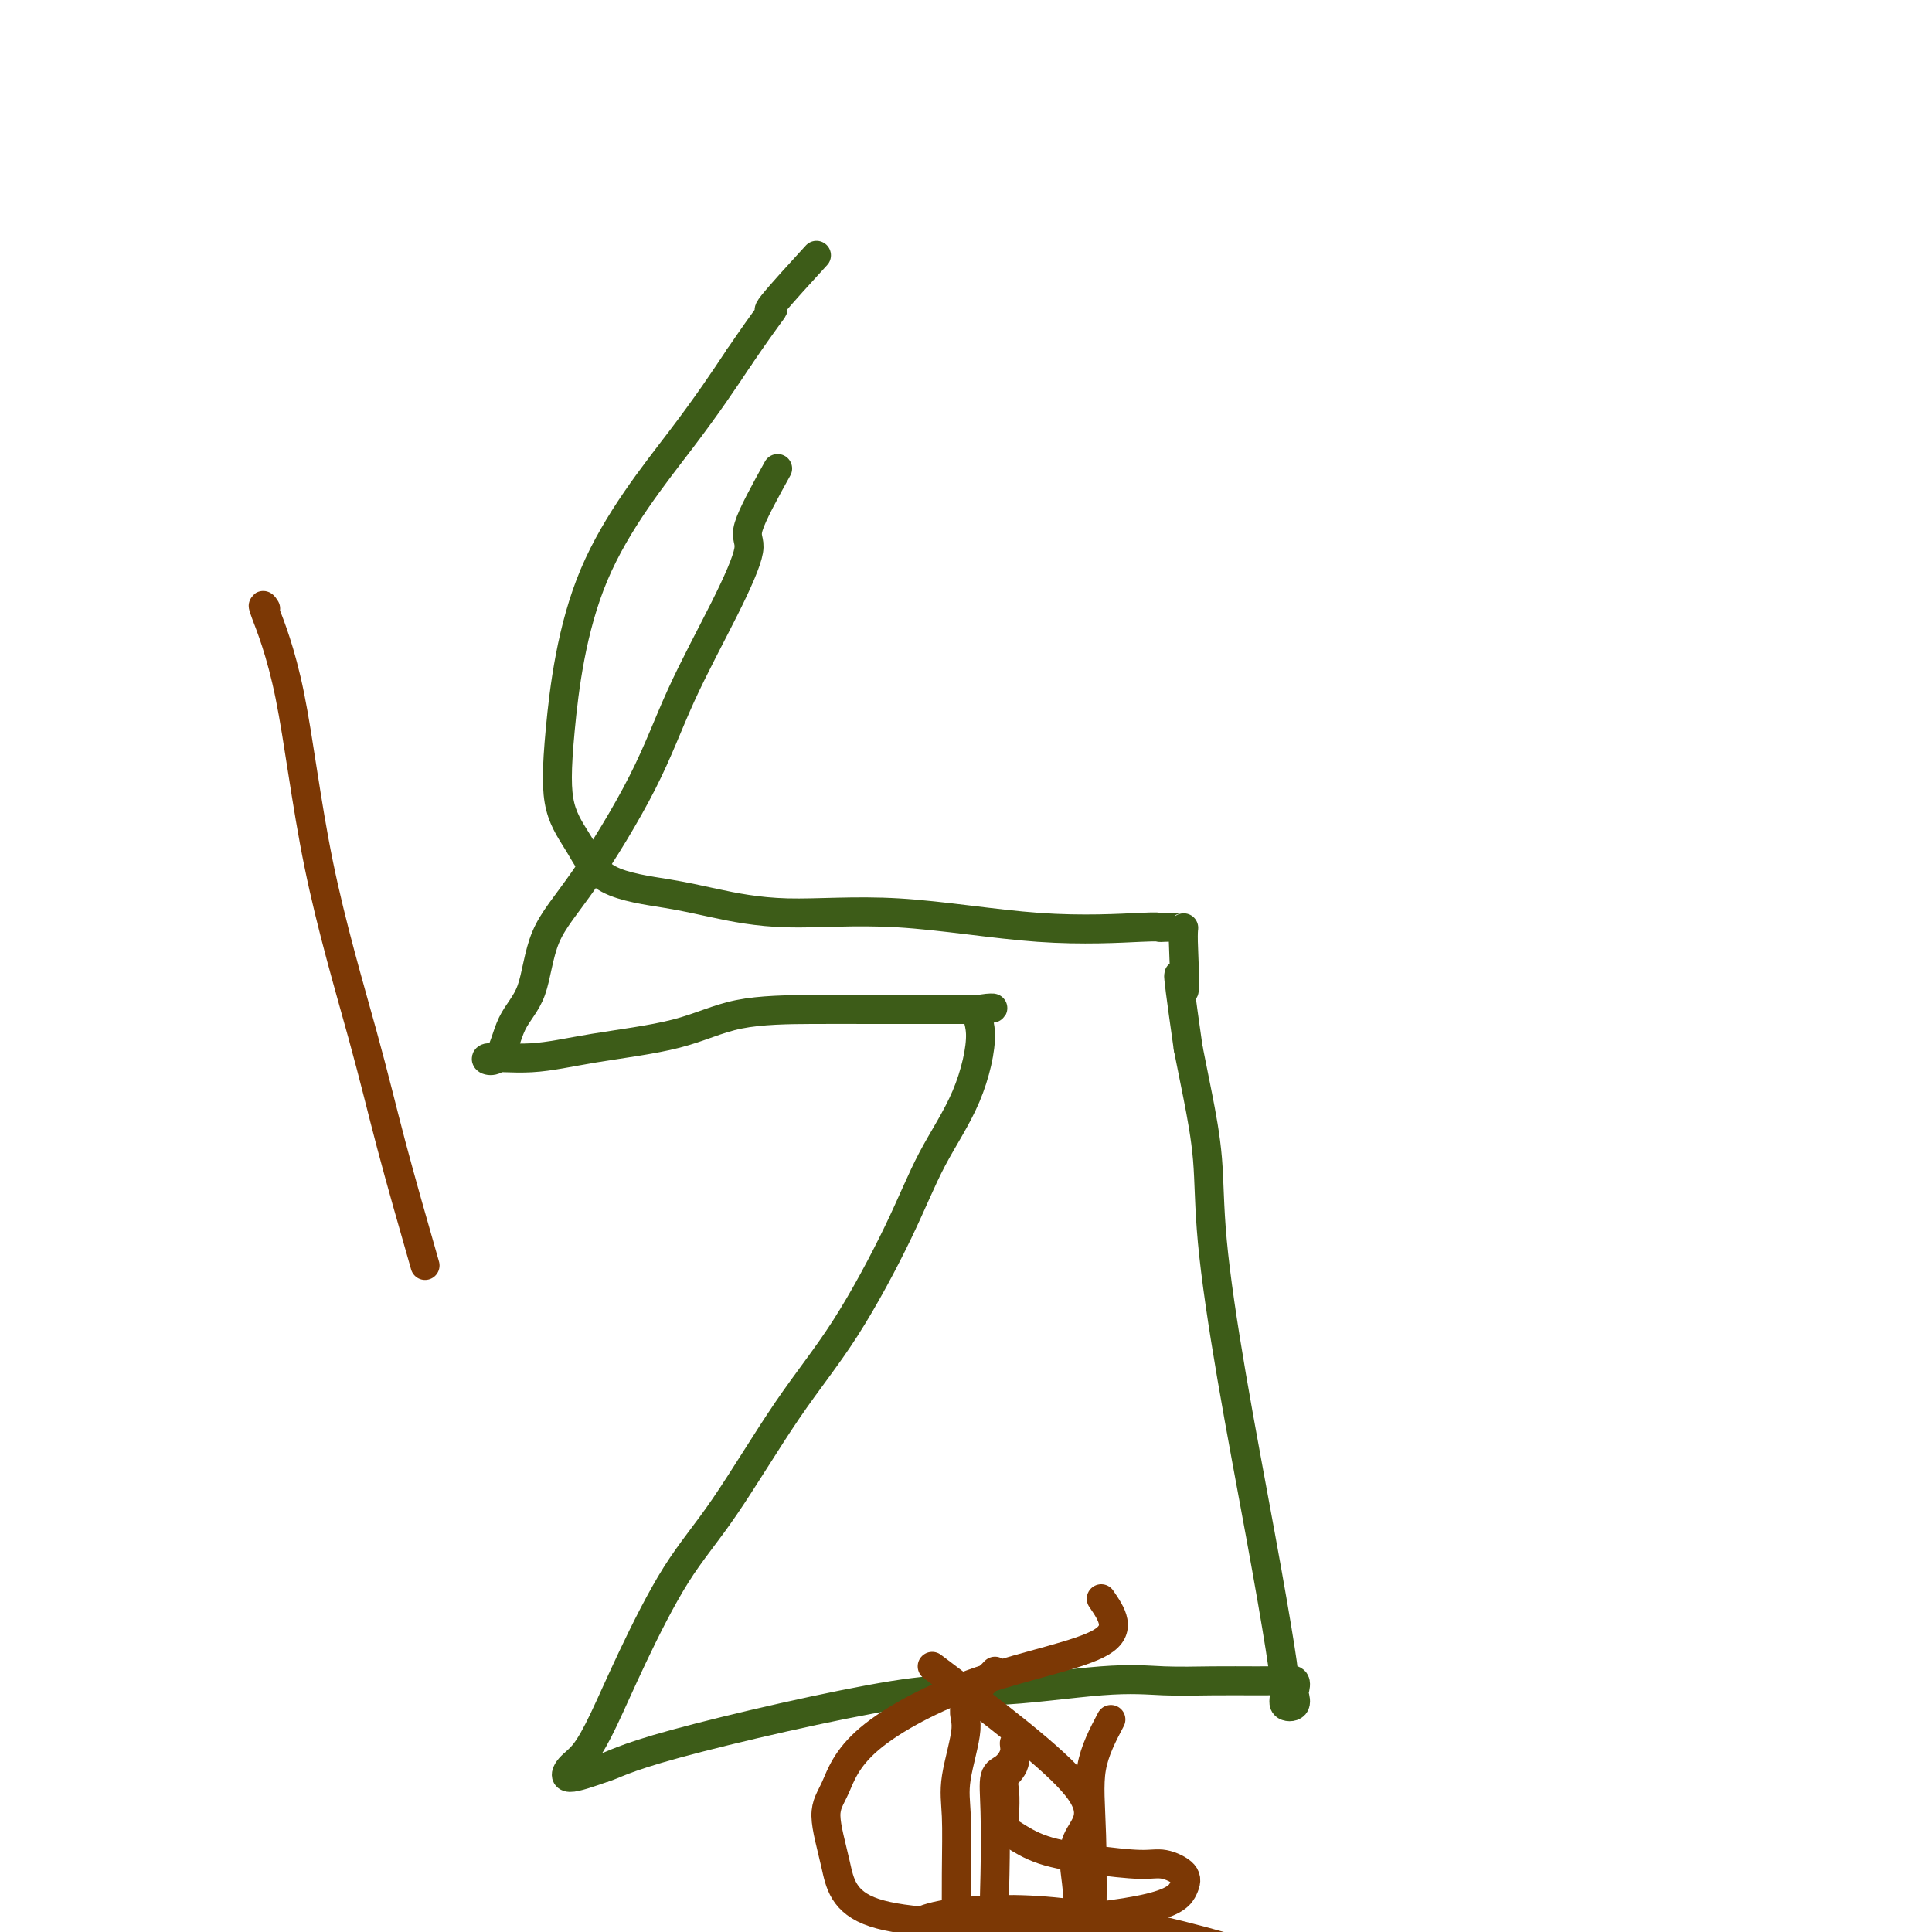 <svg viewBox='0 0 400 400' version='1.1' xmlns='http://www.w3.org/2000/svg' xmlns:xlink='http://www.w3.org/1999/xlink'><g fill='none' stroke='#3D5C18' stroke-width='6' stroke-linecap='round' stroke-linejoin='round'><path d='M161,97c-2.626,4.752 -5.252,9.505 -6,12c-0.748,2.495 0.382,2.734 0,5c-0.382,2.266 -2.277,6.561 -5,12c-2.723,5.439 -6.275,12.022 -9,18c-2.725,5.978 -4.624,11.351 -8,18c-3.376,6.649 -8.229,14.575 -12,20c-3.771,5.425 -6.461,8.350 -8,12c-1.539,3.650 -1.929,8.027 -3,11c-1.071,2.973 -2.824,4.542 -4,7c-1.176,2.458 -1.775,5.803 -3,7c-1.225,1.197 -3.077,0.244 -2,0c1.077,-0.244 5.084,0.222 9,0c3.916,-0.222 7.740,-1.131 13,-2c5.260,-0.869 11.956,-1.697 17,-3c5.044,-1.303 8.435,-3.081 13,-4c4.565,-0.919 10.305,-0.978 15,-1c4.695,-0.022 8.344,-0.006 12,0c3.656,0.006 7.320,0.002 10,0c2.680,-0.002 4.375,-0.000 6,0c1.625,0.000 3.178,0.000 4,0c0.822,-0.000 0.911,-0.000 1,0'/><path d='M201,209c7.855,-0.291 3.492,-0.519 2,0c-1.492,0.519 -0.113,1.784 0,5c0.113,3.216 -1.040,8.382 -3,13c-1.960,4.618 -4.727,8.689 -7,13c-2.273,4.311 -4.053,8.863 -7,15c-2.947,6.137 -7.059,13.857 -11,20c-3.941,6.143 -7.709,10.707 -12,17c-4.291,6.293 -9.106,14.316 -13,20c-3.894,5.684 -6.867,9.031 -10,14c-3.133,4.969 -6.424,11.561 -9,17c-2.576,5.439 -4.436,9.725 -6,13c-1.564,3.275 -2.832,5.538 -4,7c-1.168,1.462 -2.238,2.125 -3,3c-0.762,0.875 -1.218,1.964 0,2c1.218,0.036 4.109,-0.982 7,-2'/><path d='M125,366c2.008,-0.533 3.527,-1.866 15,-5c11.473,-3.134 32.900,-8.069 45,-10c12.100,-1.931 14.871,-0.857 21,-1c6.129,-0.143 15.615,-1.503 22,-2c6.385,-0.497 9.670,-0.133 13,0c3.330,0.133 6.703,0.034 10,0c3.297,-0.034 6.516,-0.002 9,0c2.484,0.002 4.234,-0.026 5,0c0.766,0.026 0.547,0.105 1,0c0.453,-0.105 1.578,-0.394 2,0c0.422,0.394 0.142,1.472 0,2c-0.142,0.528 -0.144,0.506 0,1c0.144,0.494 0.435,1.506 0,2c-0.435,0.494 -1.596,0.472 -2,0c-0.404,-0.472 -0.052,-1.393 0,-3c0.052,-1.607 -0.195,-3.901 -1,-9c-0.805,-5.099 -2.169,-13.004 -4,-23c-1.831,-9.996 -4.129,-22.085 -6,-33c-1.871,-10.915 -3.316,-20.658 -4,-28c-0.684,-7.342 -0.607,-12.284 -1,-17c-0.393,-4.716 -1.255,-9.204 -2,-13c-0.745,-3.796 -1.372,-6.898 -2,-10'/><path d='M246,217c-3.314,-23.199 -1.598,-13.197 -1,-12c0.598,1.197 0.080,-6.411 0,-10c-0.080,-3.589 0.280,-3.159 0,-3c-0.280,0.159 -1.198,0.046 -2,0c-0.802,-0.046 -1.487,-0.024 -2,0c-0.513,0.024 -0.854,0.050 -1,0c-0.146,-0.050 -0.098,-0.177 -4,0c-3.902,0.177 -11.755,0.658 -21,0c-9.245,-0.658 -19.883,-2.455 -29,-3c-9.117,-0.545 -16.713,0.163 -23,0c-6.287,-0.163 -11.264,-1.195 -15,-2c-3.736,-0.805 -6.230,-1.381 -10,-2c-3.770,-0.619 -8.817,-1.280 -12,-3c-3.183,-1.720 -4.501,-4.498 -6,-7c-1.499,-2.502 -3.178,-4.728 -4,-8c-0.822,-3.272 -0.787,-7.588 0,-16c0.787,-8.412 2.327,-20.919 7,-32c4.673,-11.081 12.478,-20.738 18,-28c5.522,-7.262 8.761,-12.131 12,-17'/><path d='M153,74c6.354,-9.309 7.239,-10.083 7,-10c-0.239,0.083 -1.603,1.022 0,-1c1.603,-2.022 6.172,-7.006 8,-9c1.828,-1.994 0.914,-0.997 0,0'/></g>
<g fill='none' stroke='#7C3805' stroke-width='6' stroke-linecap='round' stroke-linejoin='round'><path d='M206,346c-2.597,2.649 -5.193,5.299 -6,7c-0.807,1.701 0.176,2.455 0,5c-0.176,2.545 -1.511,6.882 -2,10c-0.489,3.118 -0.131,5.016 0,8c0.131,2.984 0.035,7.054 0,12c-0.035,4.946 -0.009,10.769 0,15c0.009,4.231 0.003,6.870 0,11c-0.003,4.130 -0.001,9.751 0,12c0.001,2.249 0.000,1.124 0,0'/><path d='M230,356c-1.687,3.206 -3.374,6.413 -4,10c-0.626,3.587 -0.193,7.555 0,14c0.193,6.445 0.144,15.367 0,24c-0.144,8.633 -0.385,16.978 -1,24c-0.615,7.022 -1.604,12.721 -2,15c-0.396,2.279 -0.198,1.140 0,0'/><path d='M190,398c1.691,-0.697 3.381,-1.394 8,-2c4.619,-0.606 12.166,-1.121 22,0c9.834,1.121 21.955,3.879 33,7c11.045,3.121 21.013,6.606 25,8c3.987,1.394 1.994,0.697 0,0'/><path d='M193,345c12.681,9.557 25.362,19.115 30,25c4.638,5.885 1.234,8.098 0,11c-1.234,2.902 -0.297,6.492 0,10c0.297,3.508 -0.045,6.932 0,9c0.045,2.068 0.478,2.779 0,4c-0.478,1.221 -1.865,2.952 -2,4c-0.135,1.048 0.984,1.413 -1,1c-1.984,-0.413 -7.069,-1.602 -10,-3c-2.931,-1.398 -3.708,-3.003 -4,-6c-0.292,-2.997 -0.099,-7.386 0,-12c0.099,-4.614 0.103,-9.454 0,-13c-0.103,-3.546 -0.313,-5.799 0,-7c0.313,-1.201 1.148,-1.350 2,-2c0.852,-0.650 1.721,-1.803 2,-3c0.279,-1.197 -0.030,-2.440 0,-2c0.030,0.440 0.400,2.561 0,4c-0.400,1.439 -1.569,2.195 -2,3c-0.431,0.805 -0.123,1.659 0,3c0.123,1.341 0.062,3.171 0,5'/><path d='M208,376c-0.097,2.763 0.661,3.170 2,4c1.339,0.830 3.259,2.084 6,3c2.741,0.916 6.302,1.493 10,2c3.698,0.507 7.534,0.943 10,1c2.466,0.057 3.561,-0.264 5,0c1.439,0.264 3.220,1.115 4,2c0.780,0.885 0.558,1.806 0,3c-0.558,1.194 -1.451,2.662 -7,4c-5.549,1.338 -15.755,2.547 -27,3c-11.245,0.453 -23.529,0.150 -30,-2c-6.471,-2.150 -7.130,-6.149 -8,-10c-0.870,-3.851 -1.953,-7.555 -2,-10c-0.047,-2.445 0.940,-3.630 2,-6c1.060,-2.370 2.191,-5.924 7,-10c4.809,-4.076 13.295,-8.674 23,-12c9.705,-3.326 20.630,-5.379 25,-8c4.370,-2.621 2.185,-5.811 0,-9'/><path d='M88,262c-2.514,-8.775 -5.028,-17.550 -7,-25c-1.972,-7.450 -3.401,-13.574 -6,-23c-2.599,-9.426 -6.367,-22.156 -9,-35c-2.633,-12.844 -4.132,-25.804 -6,-35c-1.868,-9.196 -4.105,-14.627 -5,-17c-0.895,-2.373 -0.447,-1.686 0,-1'/></g>
</svg>